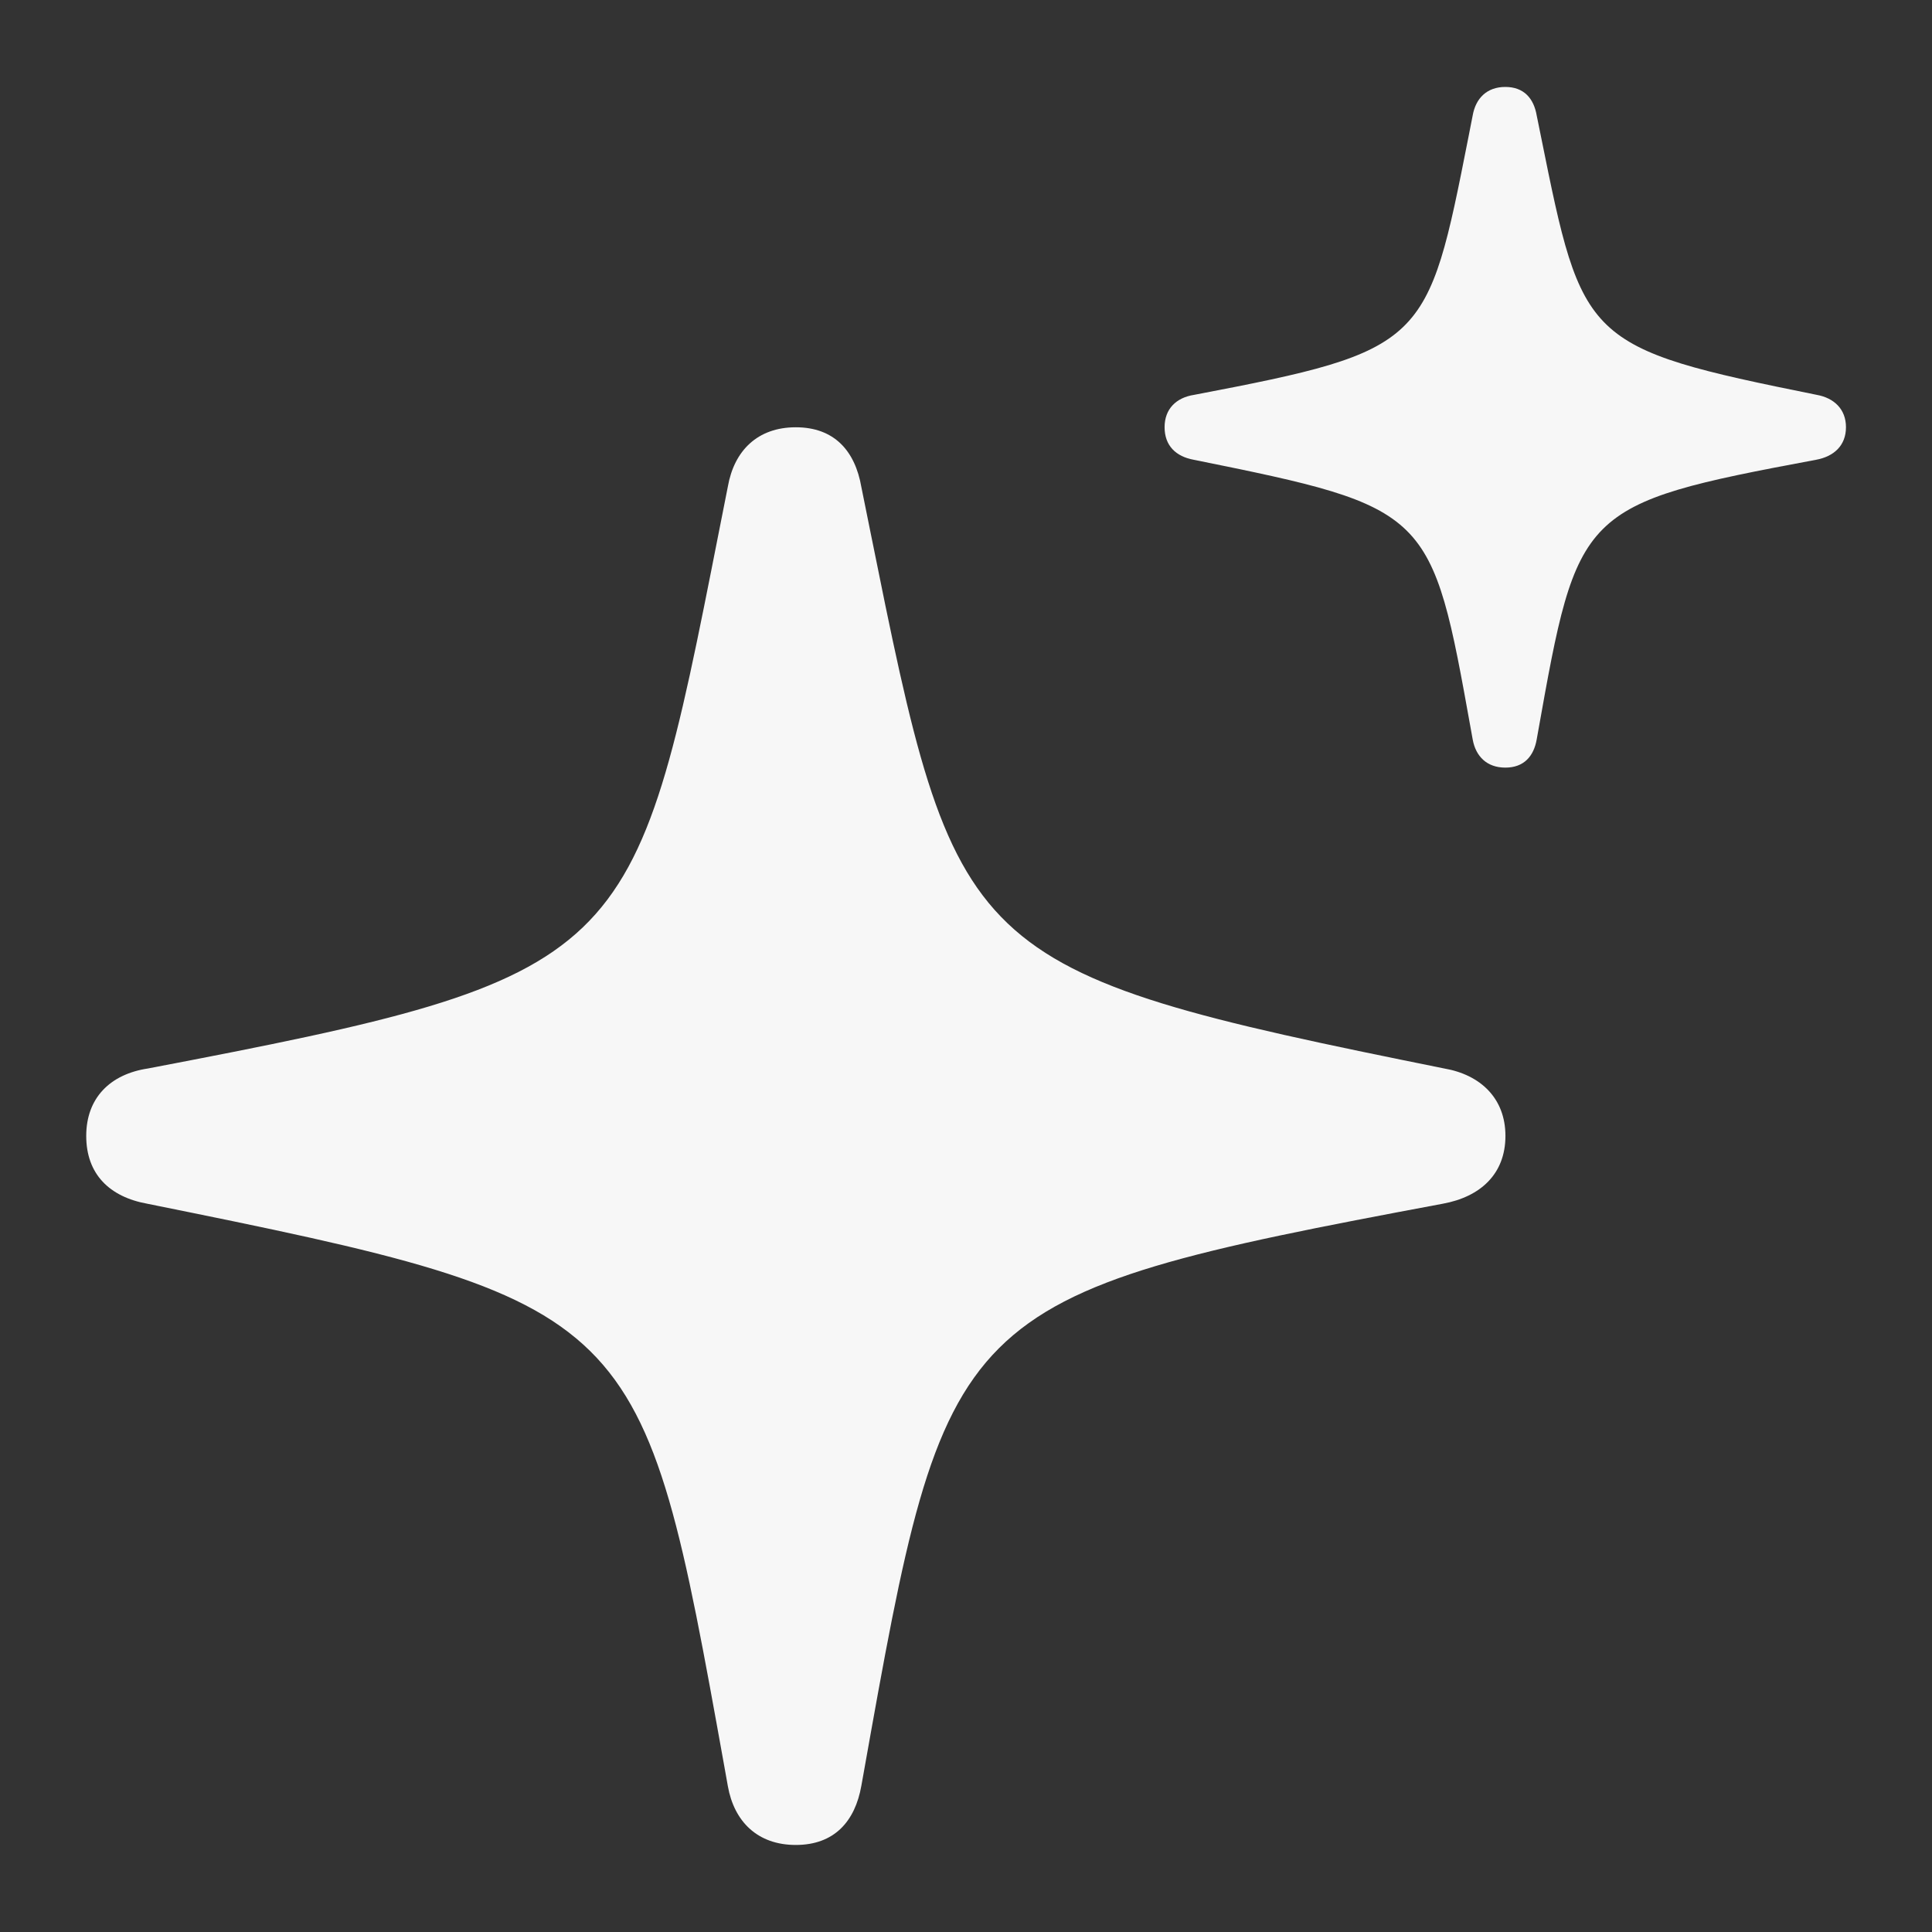 <svg width="19" height="19" viewBox="0 0 19 19" fill="none" xmlns="http://www.w3.org/2000/svg">
<rect x="0" y="0" width="19" height="19" fill="#333333" stroke="none"/>
<path d="M8.471 17.561C8.409 17.914 8.203 18.144 7.826 18.144C7.45 18.144 7.22 17.914 7.158 17.566C7.147 17.504 7.136 17.442 7.125 17.381C6.314 12.873 6.305 12.819 1.449 11.838C1.077 11.771 0.848 11.547 0.848 11.171C0.848 10.799 1.082 10.564 1.454 10.508C6.209 9.6 6.234 9.474 7.07 5.23C7.099 5.086 7.128 4.938 7.158 4.785C7.22 4.432 7.45 4.202 7.826 4.202C8.203 4.202 8.409 4.432 8.471 4.79C8.5 4.935 8.529 5.075 8.556 5.211C9.408 9.432 9.431 9.545 14.204 10.508C14.557 10.569 14.805 10.799 14.805 11.171C14.805 11.547 14.557 11.771 14.188 11.838C9.328 12.748 9.311 12.847 8.492 17.444L8.471 17.561Z" fill="white" fill-opacity="0.96"/>
<path d="M15.113 7.269C15.084 7.439 14.985 7.549 14.804 7.549C14.623 7.549 14.513 7.439 14.483 7.272C14.477 7.242 14.472 7.212 14.467 7.183C14.078 5.018 14.073 4.993 11.742 4.522C11.563 4.49 11.453 4.382 11.453 4.201C11.453 4.023 11.566 3.91 11.744 3.883C14.027 3.447 14.039 3.387 14.441 1.349C14.454 1.28 14.468 1.209 14.483 1.135C14.513 0.966 14.623 0.855 14.804 0.855C14.985 0.855 15.084 0.966 15.113 1.138C15.127 1.207 15.141 1.275 15.154 1.34C15.563 3.366 15.574 3.42 17.866 3.883C18.035 3.913 18.154 4.023 18.154 4.201C18.154 4.382 18.035 4.49 17.858 4.522C15.525 4.958 15.516 5.006 15.123 7.213L15.113 7.269Z" fill="white" fill-opacity="0.96"/>
</svg>
